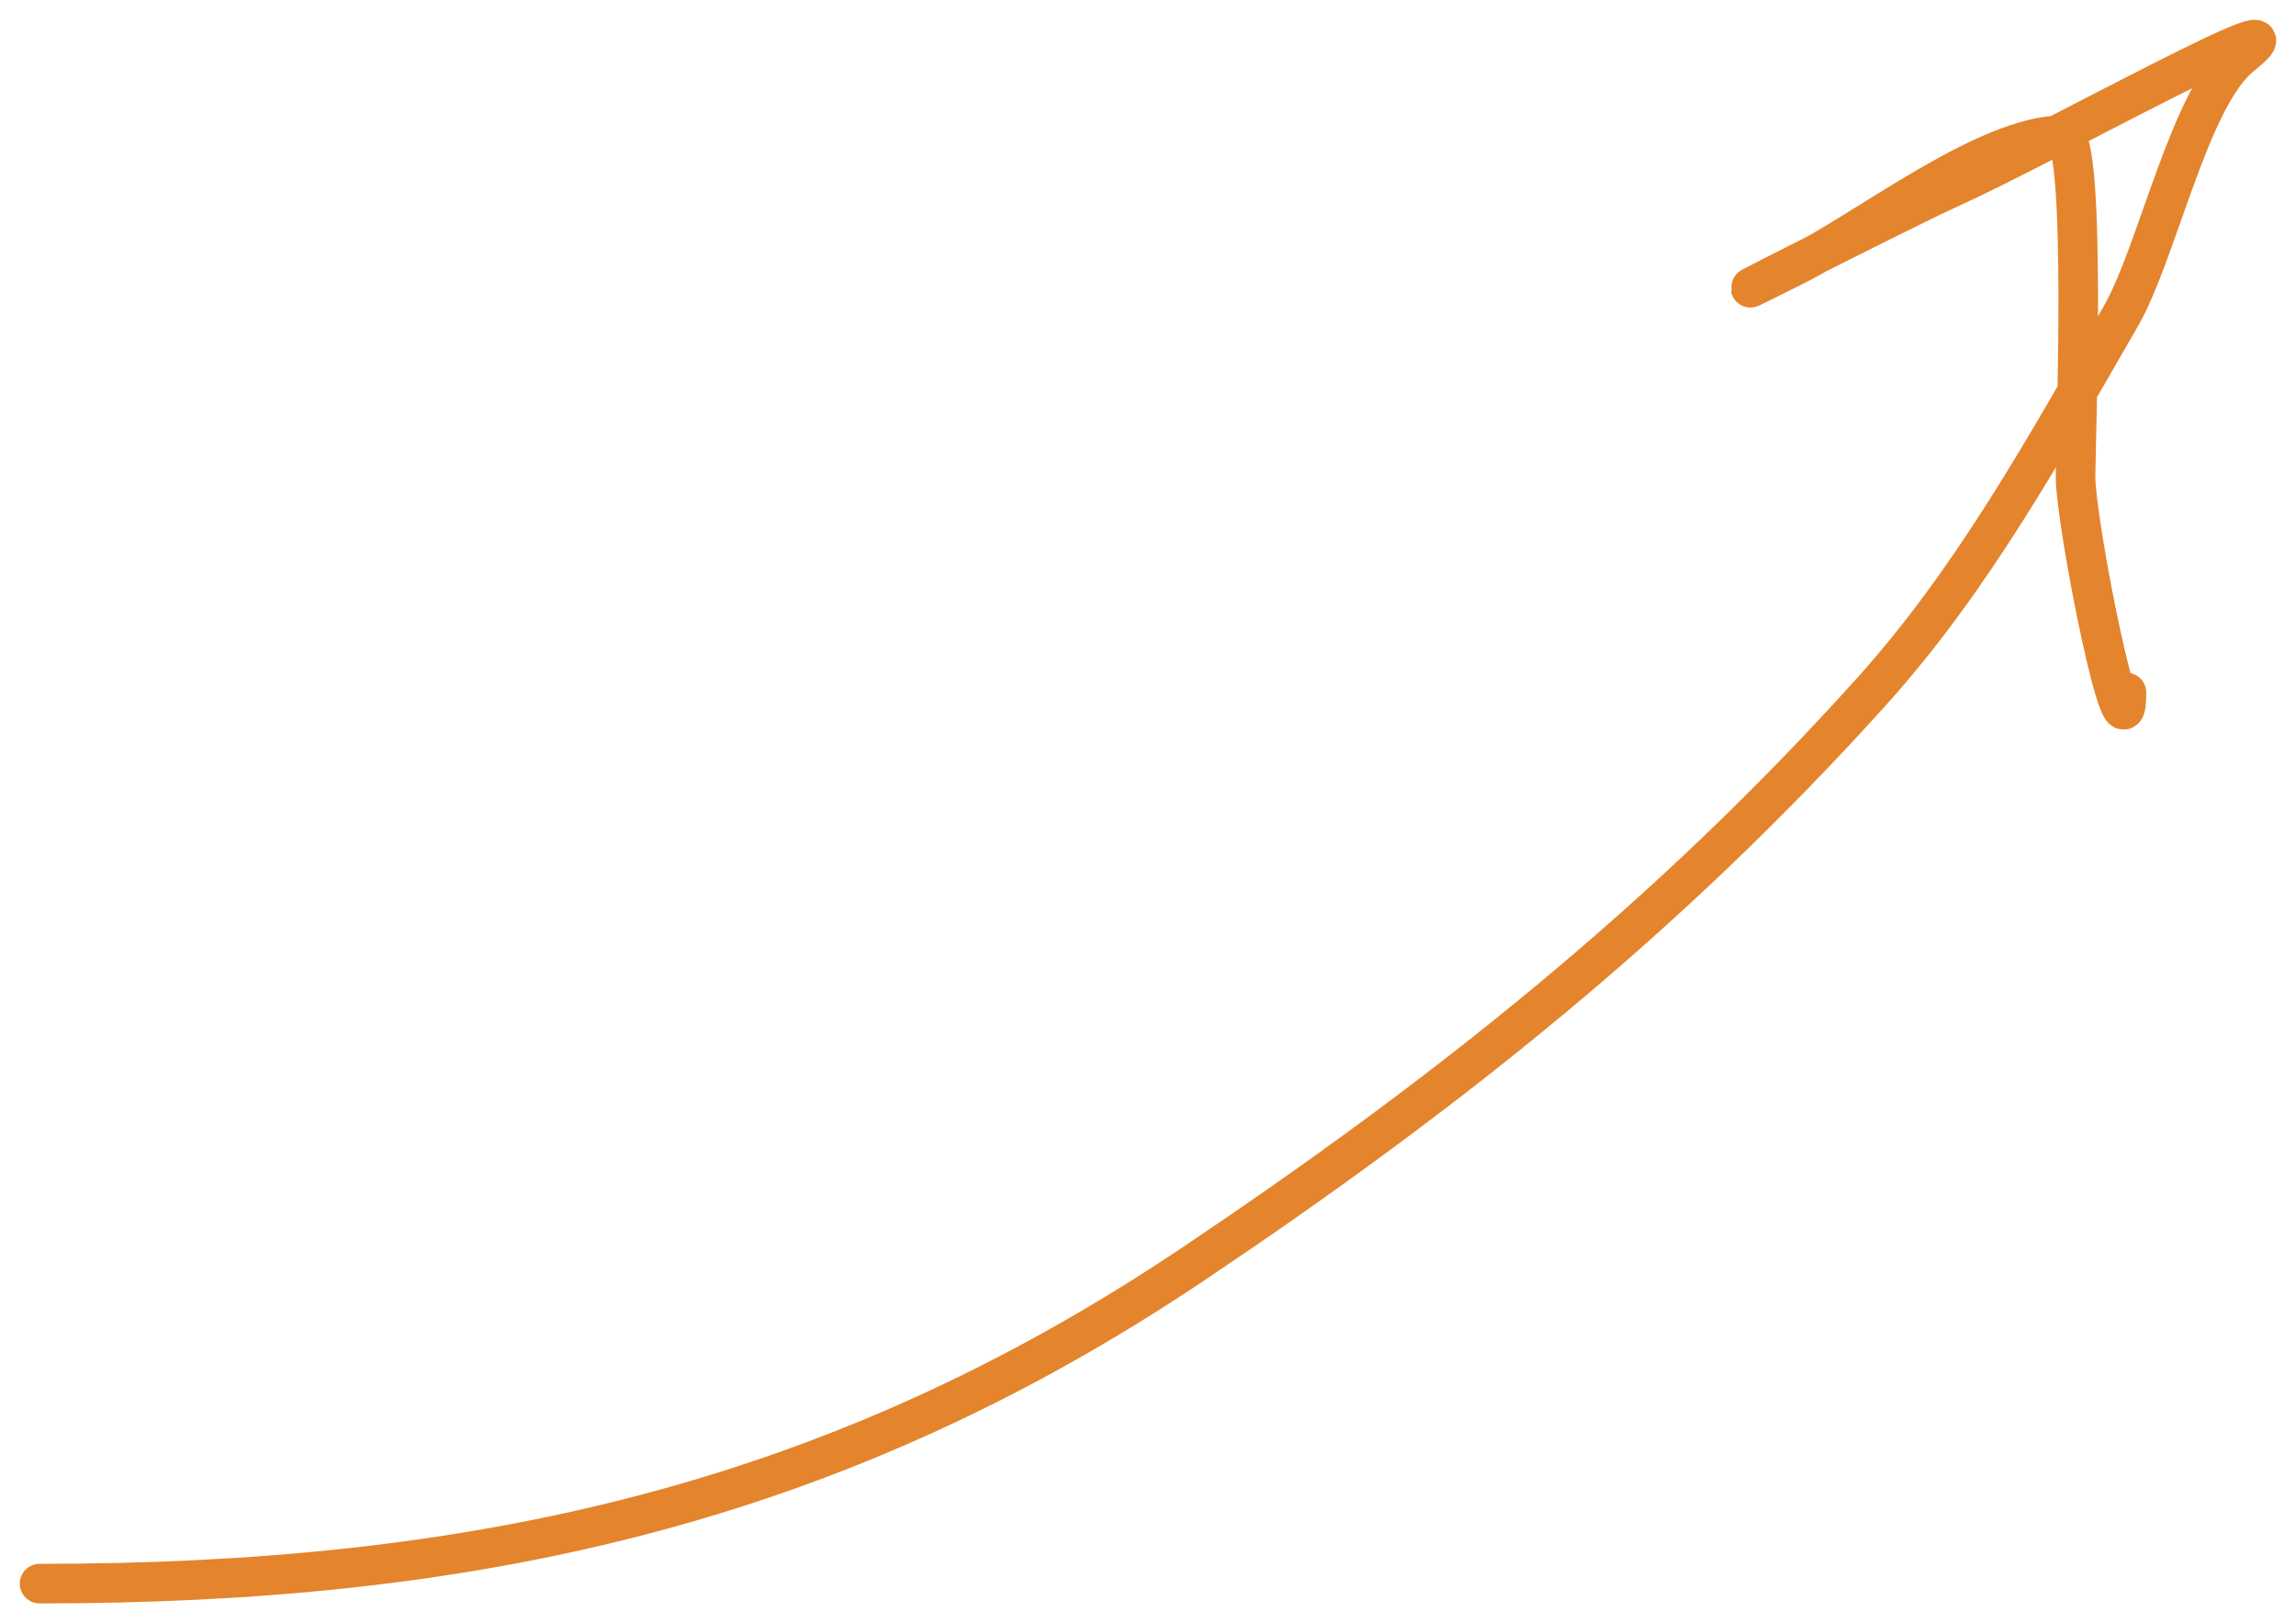 <?xml version="1.0" encoding="UTF-8"?> <svg xmlns="http://www.w3.org/2000/svg" width="58" height="41" viewBox="0 0 58 41" fill="none"> <path d="M1 40C11.875 40 20.994 38.066 30.144 31.926C36.541 27.633 42.104 23.217 47.288 17.457C49.847 14.612 51.678 11.272 53.574 7.989C54.496 6.392 55.31 2.456 56.609 1.416C58.723 -0.276 51.684 3.663 49.216 4.774C48.125 5.265 41.637 8.565 45.359 6.703C47.161 5.802 50.177 3.416 52.109 3.416C52.719 3.416 52.431 11.279 52.431 12.026C52.431 13.273 53.717 19.631 53.717 17.492" stroke="#E4842C" stroke-linecap="round"></path> </svg> 